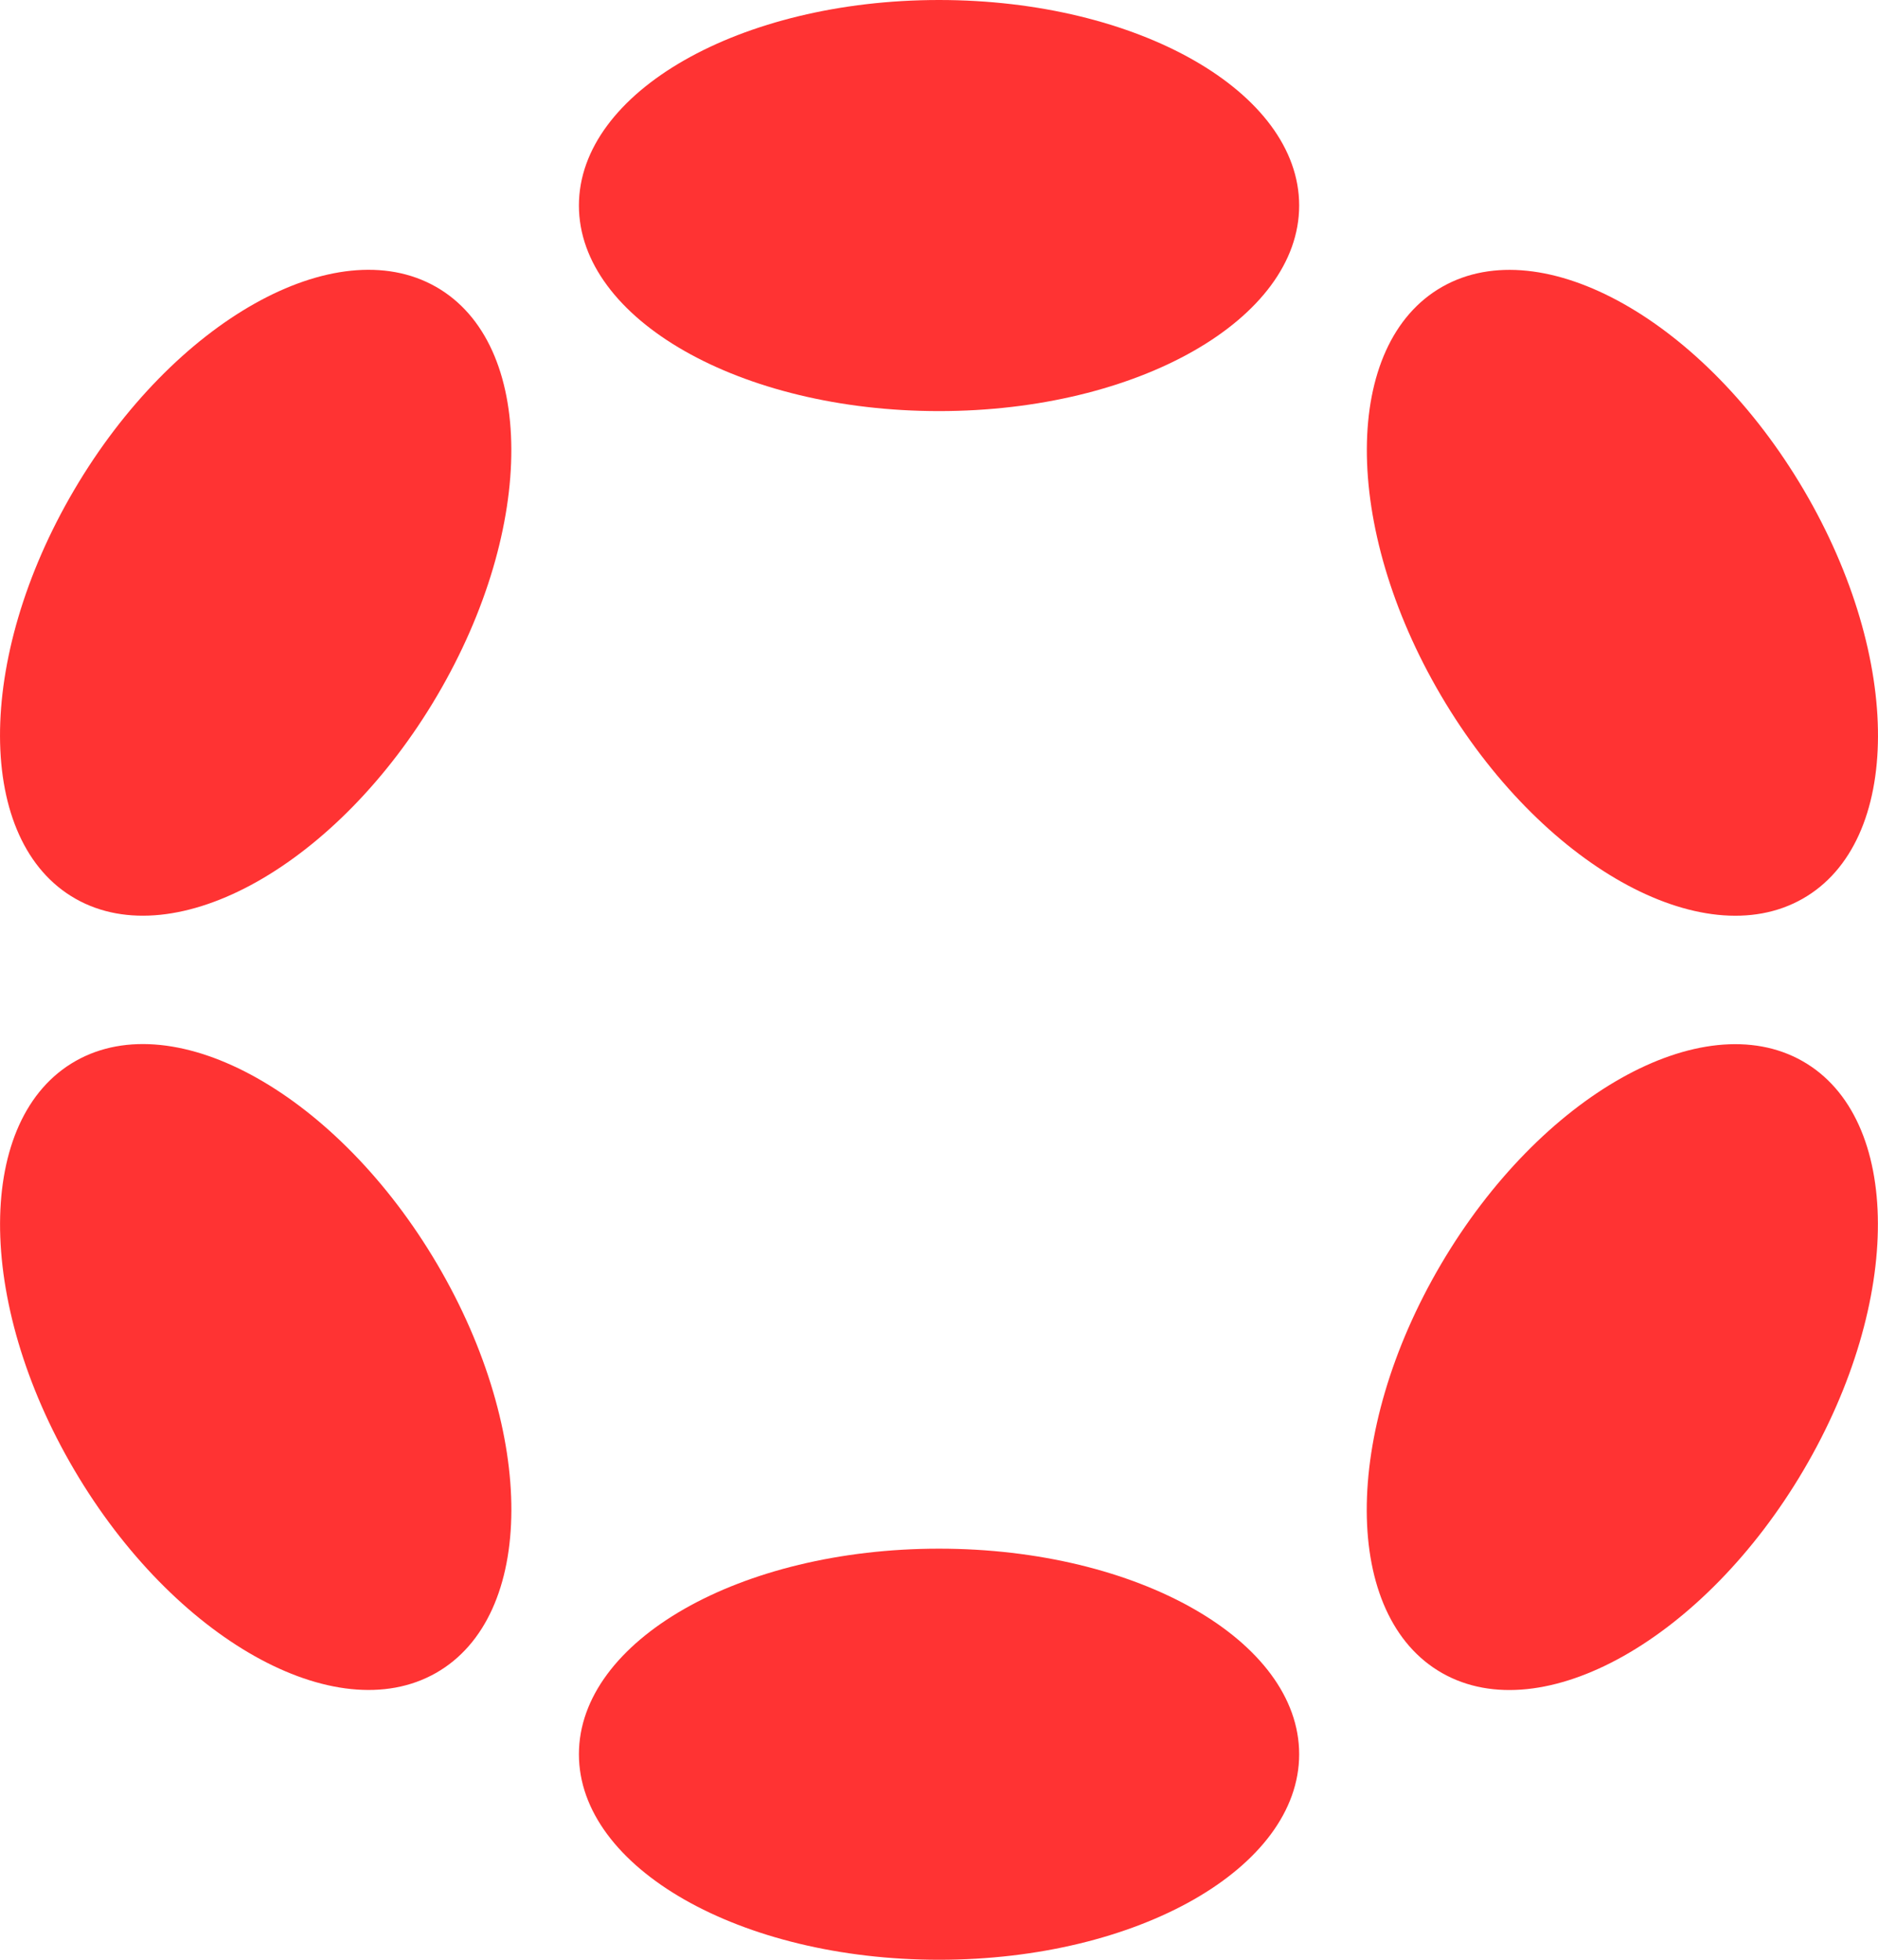 <svg width="46" height="48" viewBox="0 0 46 48" fill="none" xmlns="http://www.w3.org/2000/svg">
<path d="M23.001 10.069C27.873 10.069 31.822 7.815 31.822 5.034C31.822 2.254 27.873 0 23.001 0C18.129 0 14.18 2.254 14.18 5.034C14.18 7.815 18.129 10.069 23.001 10.069Z" fill="#FF3333"/>
<path d="M23.001 48C27.873 48 31.822 45.746 31.822 42.966C31.822 40.185 27.873 37.931 23.001 37.931C18.129 37.931 14.18 40.185 14.18 42.966C14.18 45.746 18.129 48 23.001 48Z" fill="#FF3333"/>
<path d="M10.708 17.037C13.144 12.897 13.128 8.413 10.673 7.022C8.217 5.631 4.252 7.859 1.817 11.999C-0.619 16.139 -0.603 20.623 1.852 22.014C4.307 23.405 8.272 21.177 10.708 17.037Z" fill="#FF3333"/>
<path d="M44.18 36.001C46.616 31.861 46.602 27.378 44.148 25.988C41.694 24.598 37.73 26.827 35.295 30.967C32.859 35.107 32.873 39.59 35.327 40.98C37.781 42.37 41.745 40.141 44.18 36.001Z" fill="#FF3333"/>
<path d="M10.674 40.978C13.129 39.587 13.145 35.103 10.709 30.963C8.273 26.823 4.308 24.595 1.853 25.986C-0.602 27.377 -0.618 31.86 1.818 36C4.253 40.14 8.218 42.369 10.674 40.978Z" fill="#FF3333"/>
<path d="M44.15 22.015C46.604 20.625 46.618 16.142 44.183 12.002C41.747 7.862 37.783 5.633 35.329 7.023C32.876 8.414 32.861 12.897 35.297 17.037C37.733 21.177 41.697 23.406 44.15 22.015Z" fill="#FF3333"/>
</svg>
